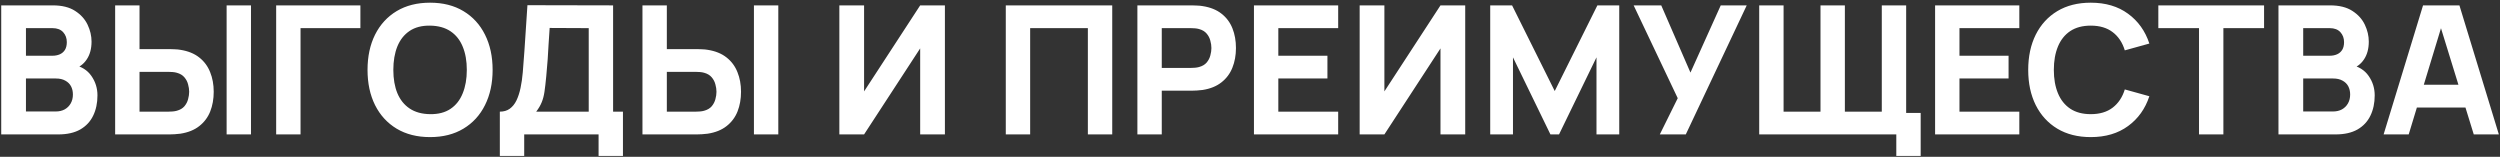 <?xml version="1.0" encoding="UTF-8"?> <svg xmlns="http://www.w3.org/2000/svg" width="558" height="35" viewBox="0 0 558 35" fill="none"><rect x="0" y="0" width="558" height="35" fill="#333333" stroke="none"/> <path d="M0.273 30V1.2H11.793C13.846 1.2 15.506 1.613 16.773 2.44C18.039 3.253 18.966 4.28 19.553 5.52C20.139 6.76 20.433 8.013 20.433 9.28C20.433 10.893 20.066 12.233 19.333 13.3C18.613 14.367 17.619 15.08 16.353 15.44V14.44C18.153 14.813 19.499 15.647 20.393 16.94C21.299 18.233 21.753 19.68 21.753 21.28C21.753 23 21.433 24.513 20.793 25.82C20.166 27.127 19.206 28.153 17.913 28.9C16.619 29.633 14.993 30 13.033 30H0.273ZM5.793 24.88H12.473C13.206 24.88 13.859 24.727 14.433 24.42C15.006 24.1 15.453 23.66 15.773 23.1C16.106 22.527 16.273 21.853 16.273 21.08C16.273 20.4 16.133 19.793 15.853 19.26C15.573 18.727 15.146 18.307 14.573 18C14.013 17.68 13.313 17.52 12.473 17.52H5.793V24.88ZM5.793 12.44H11.713C12.326 12.44 12.873 12.333 13.353 12.12C13.833 11.907 14.213 11.58 14.493 11.14C14.773 10.687 14.913 10.107 14.913 9.4C14.913 8.52 14.639 7.78 14.093 7.18C13.546 6.58 12.753 6.28 11.713 6.28H5.793V12.44ZM25.701 30V1.2H31.141V10.96H37.861C38.128 10.96 38.501 10.973 38.981 11C39.461 11.013 39.888 11.053 40.261 11.12C41.968 11.387 43.368 11.953 44.461 12.82C45.568 13.687 46.381 14.78 46.901 16.1C47.435 17.407 47.701 18.867 47.701 20.48C47.701 22.093 47.441 23.56 46.921 24.88C46.401 26.187 45.588 27.273 44.481 28.14C43.388 29.007 41.981 29.573 40.261 29.84C39.888 29.893 39.461 29.933 38.981 29.96C38.515 29.987 38.141 30 37.861 30H25.701ZM31.141 24.92H37.621C37.901 24.92 38.208 24.907 38.541 24.88C38.875 24.853 39.181 24.8 39.461 24.72C40.195 24.52 40.761 24.187 41.161 23.72C41.561 23.24 41.835 22.713 41.981 22.14C42.141 21.553 42.221 21 42.221 20.48C42.221 19.96 42.141 19.413 41.981 18.84C41.835 18.253 41.561 17.727 41.161 17.26C40.761 16.78 40.195 16.44 39.461 16.24C39.181 16.16 38.875 16.107 38.541 16.08C38.208 16.053 37.901 16.04 37.621 16.04H31.141V24.92ZM50.581 30V1.2H56.021V30H50.581ZM61.64 30V1.2H80.44V6.28H67.08V30H61.64ZM95.992 30.6C93.112 30.6 90.625 29.973 88.532 28.72C86.452 27.467 84.845 25.713 83.712 23.46C82.592 21.207 82.032 18.587 82.032 15.6C82.032 12.613 82.592 9.993 83.712 7.74C84.845 5.487 86.452 3.733 88.532 2.48C90.625 1.227 93.112 0.6 95.992 0.6C98.872 0.6 101.352 1.227 103.432 2.48C105.525 3.733 107.132 5.487 108.252 7.74C109.385 9.993 109.952 12.613 109.952 15.6C109.952 18.587 109.385 21.207 108.252 23.46C107.132 25.713 105.525 27.467 103.432 28.72C101.352 29.973 98.872 30.6 95.992 30.6ZM95.992 25.48C97.819 25.507 99.339 25.113 100.552 24.3C101.765 23.487 102.672 22.333 103.272 20.84C103.885 19.347 104.192 17.6 104.192 15.6C104.192 13.6 103.885 11.867 103.272 10.4C102.672 8.933 101.765 7.793 100.552 6.98C99.339 6.167 97.819 5.747 95.992 5.72C94.165 5.693 92.645 6.087 91.432 6.9C90.219 7.713 89.305 8.867 88.692 10.36C88.092 11.853 87.792 13.6 87.792 15.6C87.792 17.6 88.092 19.333 88.692 20.8C89.305 22.267 90.219 23.407 91.432 24.22C92.645 25.033 94.165 25.453 95.992 25.48ZM111.563 34.8V24.92C112.43 24.92 113.163 24.707 113.763 24.28C114.377 23.84 114.877 23.227 115.263 22.44C115.65 21.64 115.957 20.707 116.183 19.64C116.41 18.573 116.577 17.413 116.683 16.16C116.817 14.56 116.937 12.987 117.043 11.44C117.15 9.88 117.257 8.267 117.363 6.6C117.47 4.92 117.59 3.107 117.723 1.16L136.843 1.2V24.92H139.043V34.8H133.603V30H117.003V34.8H111.563ZM119.683 24.92H131.403V6.28L122.683 6.24C122.59 7.56 122.51 8.773 122.443 9.88C122.39 10.987 122.323 12.107 122.243 13.24C122.163 14.373 122.057 15.64 121.923 17.04C121.79 18.44 121.657 19.593 121.523 20.5C121.39 21.393 121.183 22.173 120.903 22.84C120.637 23.507 120.23 24.2 119.683 24.92ZM143.397 30V1.2H148.837V10.96H155.557C155.823 10.96 156.197 10.973 156.677 11C157.157 11.013 157.583 11.053 157.957 11.12C159.663 11.387 161.063 11.953 162.157 12.82C163.263 13.687 164.077 14.78 164.597 16.1C165.13 17.407 165.397 18.867 165.397 20.48C165.397 22.093 165.137 23.56 164.617 24.88C164.097 26.187 163.283 27.273 162.177 28.14C161.083 29.007 159.677 29.573 157.957 29.84C157.583 29.893 157.157 29.933 156.677 29.96C156.21 29.987 155.837 30 155.557 30H143.397ZM148.837 24.92H155.317C155.597 24.92 155.903 24.907 156.237 24.88C156.57 24.853 156.877 24.8 157.157 24.72C157.89 24.52 158.457 24.187 158.857 23.72C159.257 23.24 159.53 22.713 159.677 22.14C159.837 21.553 159.917 21 159.917 20.48C159.917 19.96 159.837 19.413 159.677 18.84C159.53 18.253 159.257 17.727 158.857 17.26C158.457 16.78 157.89 16.44 157.157 16.24C156.877 16.16 156.57 16.107 156.237 16.08C155.903 16.053 155.597 16.04 155.317 16.04H148.837V24.92ZM168.277 30V1.2H173.717V30H168.277ZM210.903 30H205.383V10.8L192.863 30H187.343V1.2H192.863V20.4L205.383 1.2H210.903V30ZM224.491 30V1.2H248.251V30H242.811V6.28H229.931V30H224.491ZM253.866 30V1.2H266.026C266.306 1.2 266.68 1.213 267.146 1.24C267.626 1.253 268.053 1.293 268.426 1.36C270.146 1.627 271.553 2.193 272.646 3.06C273.753 3.927 274.566 5.02 275.086 6.34C275.606 7.647 275.866 9.107 275.866 10.72C275.866 12.333 275.6 13.8 275.066 15.12C274.546 16.427 273.733 17.513 272.626 18.38C271.533 19.247 270.133 19.813 268.426 20.08C268.053 20.133 267.626 20.173 267.146 20.2C266.666 20.227 266.293 20.24 266.026 20.24H259.306V30H253.866ZM259.306 15.16H265.786C266.066 15.16 266.373 15.147 266.706 15.12C267.04 15.093 267.346 15.04 267.626 14.96C268.36 14.76 268.926 14.427 269.326 13.96C269.726 13.48 270 12.953 270.146 12.38C270.306 11.793 270.386 11.24 270.386 10.72C270.386 10.2 270.306 9.653 270.146 9.08C270 8.493 269.726 7.967 269.326 7.5C268.926 7.02 268.36 6.68 267.626 6.48C267.346 6.4 267.04 6.347 266.706 6.32C266.373 6.293 266.066 6.28 265.786 6.28H259.306V15.16ZM279.882 30V1.2H298.682V6.28H285.322V12.44H296.282V17.52H285.322V24.92H298.682V30H279.882ZM327.036 30H321.516V10.8L308.996 30H303.476V1.2H308.996V20.4L321.516 1.2H327.036V30ZM332.616 30V1.2H337.496L347.016 20.32L356.536 1.2H361.416V30H356.336V12.8L347.976 30H346.056L337.696 12.8V30H332.616ZM370.47 30L374.47 21.92L364.63 1.2H370.79L377.31 16.2L384.07 1.2H389.87L376.27 30H370.47ZM423.255 34.8V30H420.455V25.2H428.695V34.8H423.255ZM392.655 30V1.2H398.095V24.92H406.335V1.2H411.775V24.92H420.015V1.2H425.455V30H392.655ZM431.913 30V1.2H450.713V6.28H437.353V12.44H448.313V17.52H437.353V24.92H450.713V30H431.913ZM466.656 30.6C463.776 30.6 461.289 29.973 459.196 28.72C457.116 27.467 455.509 25.713 454.376 23.46C453.256 21.207 452.696 18.587 452.696 15.6C452.696 12.613 453.256 9.993 454.376 7.74C455.509 5.487 457.116 3.733 459.196 2.48C461.289 1.227 463.776 0.6 466.656 0.6C469.963 0.6 472.736 1.42 474.976 3.06C477.229 4.7 478.816 6.92 479.736 9.72L474.256 11.24C473.723 9.493 472.823 8.14 471.556 7.18C470.289 6.207 468.656 5.72 466.656 5.72C464.829 5.72 463.303 6.127 462.076 6.94C460.863 7.753 459.949 8.9 459.336 10.38C458.723 11.86 458.416 13.6 458.416 15.6C458.416 17.6 458.723 19.34 459.336 20.82C459.949 22.3 460.863 23.447 462.076 24.26C463.303 25.073 464.829 25.48 466.656 25.48C468.656 25.48 470.289 24.993 471.556 24.02C472.823 23.047 473.723 21.693 474.256 19.96L479.736 21.48C478.816 24.28 477.229 26.5 474.976 28.14C472.736 29.78 469.963 30.6 466.656 30.6ZM490.82 30V6.28H481.74V1.2H505.34V6.28H496.26V30H490.82ZM508.554 30V1.2H520.074C522.127 1.2 523.787 1.613 525.054 2.44C526.321 3.253 527.247 4.28 527.834 5.52C528.421 6.76 528.714 8.013 528.714 9.28C528.714 10.893 528.347 12.233 527.614 13.3C526.894 14.367 525.901 15.08 524.634 15.44V14.44C526.434 14.813 527.781 15.647 528.674 16.94C529.581 18.233 530.034 19.68 530.034 21.28C530.034 23 529.714 24.513 529.074 25.82C528.447 27.127 527.487 28.153 526.194 28.9C524.901 29.633 523.274 30 521.314 30H508.554ZM514.074 24.88H520.754C521.487 24.88 522.141 24.727 522.714 24.42C523.287 24.1 523.734 23.66 524.054 23.1C524.387 22.527 524.554 21.853 524.554 21.08C524.554 20.4 524.414 19.793 524.134 19.26C523.854 18.727 523.427 18.307 522.854 18C522.294 17.68 521.594 17.52 520.754 17.52H514.074V24.88ZM514.074 12.44H519.994C520.607 12.44 521.154 12.333 521.634 12.12C522.114 11.907 522.494 11.58 522.774 11.14C523.054 10.687 523.194 10.107 523.194 9.4C523.194 8.52 522.921 7.78 522.374 7.18C521.827 6.58 521.034 6.28 519.994 6.28H514.074V12.44ZM532.023 30L540.823 1.2H548.943L557.743 30H552.143L544.303 4.6H545.343L537.623 30H532.023ZM537.303 24V18.92H552.503V24H537.303Z" fill="white"></path> </svg> 